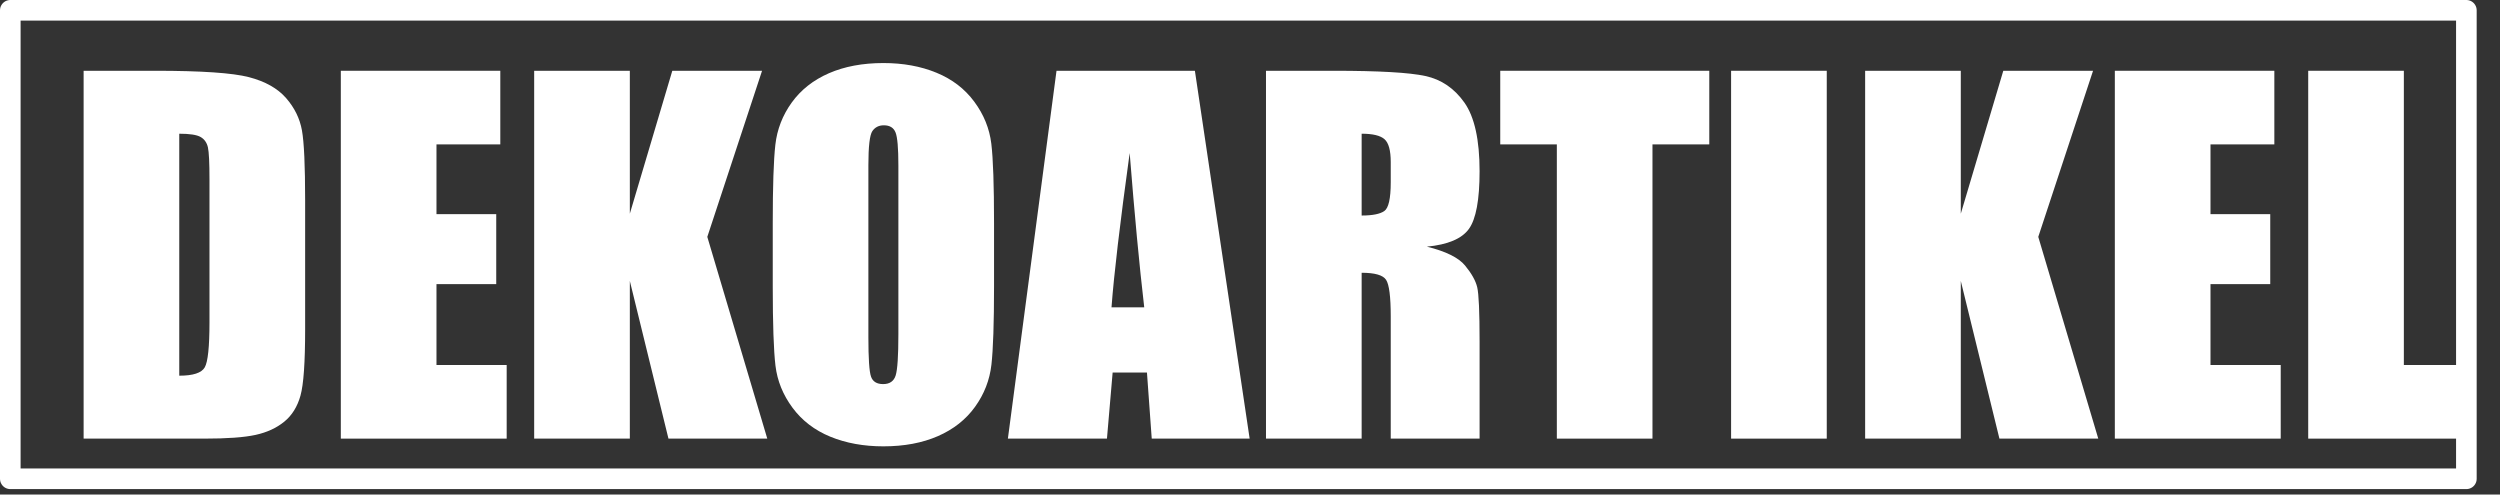 <?xml version="1.0" encoding="UTF-8" standalone="no"?><!DOCTYPE svg PUBLIC "-//W3C//DTD SVG 1.1//EN" "http://www.w3.org/Graphics/SVG/1.1/DTD/svg11.dtd"><svg width="100%" height="100%" viewBox="0 0 91 18" version="1.1" xmlns="http://www.w3.org/2000/svg" xmlns:xlink="http://www.w3.org/1999/xlink" xml:space="preserve" xmlns:serif="http://www.serif.com/" style="fill-rule:evenodd;clip-rule:evenodd;stroke-linecap:round;stroke-linejoin:round;stroke-miterlimit:1.5;"><rect x="0" y="0" width="91" height="18" fill="#333333" stroke="none"/><g><rect x="0.375" y="0.375" width="89.401" height="17.053" style="fill:none;stroke:#fff;stroke-width:0.75px;"/><g><path d="M3.044,2.576l2.605,0c1.681,0 2.819,0.078 3.411,0.232c0.593,0.154 1.044,0.408 1.353,0.761c0.308,0.353 0.501,0.746 0.578,1.178c0.078,0.433 0.116,1.284 0.116,2.552l0,4.689c0,1.202 -0.056,2.006 -0.169,2.411c-0.113,0.405 -0.31,0.722 -0.592,0.951c-0.281,0.229 -0.628,0.389 -1.042,0.48c-0.413,0.091 -1.036,0.136 -1.869,0.136l-4.391,0l-0,-13.39Zm3.481,2.291l0,8.808c0.502,0 0.811,-0.1 0.927,-0.302c0.116,-0.201 0.173,-0.748 0.173,-1.641l0,-5.202c0,-0.607 -0.019,-0.996 -0.057,-1.167c-0.039,-0.17 -0.127,-0.296 -0.265,-0.376c-0.138,-0.08 -0.397,-0.12 -0.778,-0.12Z" style="fill:#fff;fill-rule:nonzero;"/><path d="M12.406,2.576l5.805,0l0,2.68l-2.323,-0l-0,2.539l2.175,-0l-0,2.547l-2.175,0l-0,2.944l2.555,0l0,2.68l-6.037,0l-0,-13.39Z" style="fill:#fff;fill-rule:nonzero;"/><path d="M27.739,2.576l-1.993,6.046l2.183,7.344l-3.597,0l-1.406,-5.74l-0,5.74l-3.482,0l-0,-13.39l3.482,0l-0,5.202l1.546,-5.202l3.267,0Z" style="fill:#fff;fill-rule:nonzero;"/><path d="M36.183,10.417c-0,1.345 -0.032,2.297 -0.095,2.857c-0.064,0.56 -0.262,1.071 -0.596,1.534c-0.333,0.463 -0.784,0.819 -1.352,1.067c-0.568,0.248 -1.229,0.372 -1.985,0.372c-0.717,0 -1.36,-0.117 -1.931,-0.351c-0.571,-0.235 -1.03,-0.586 -1.377,-1.055c-0.347,-0.468 -0.554,-0.978 -0.62,-1.53c-0.066,-0.551 -0.099,-1.516 -0.099,-2.894l-0,-2.291c-0,-1.346 0.031,-2.298 0.095,-2.858c0.063,-0.559 0.262,-1.071 0.595,-1.534c0.334,-0.463 0.784,-0.819 1.352,-1.067c0.568,-0.248 1.23,-0.372 1.985,-0.372c0.717,0 1.361,0.117 1.931,0.352c0.571,0.234 1.03,0.585 1.377,1.054c0.348,0.469 0.554,0.979 0.621,1.53c0.066,0.551 0.099,1.516 0.099,2.895l-0,2.291Zm-3.482,-4.4c0,-0.623 -0.034,-1.022 -0.103,-1.195c-0.069,-0.174 -0.211,-0.261 -0.426,-0.261c-0.182,0 -0.321,0.071 -0.418,0.211c-0.096,0.141 -0.145,0.556 -0.145,1.245l0,6.252c0,0.778 0.032,1.257 0.096,1.439c0.063,0.182 0.21,0.273 0.442,0.273c0.237,0 0.389,-0.105 0.455,-0.314c0.066,-0.21 0.099,-0.709 0.099,-1.497l0,-6.153Z" style="fill:#fff;fill-rule:nonzero;"/><path d="M43.494,2.576l1.993,13.39l-3.564,0l-0.174,-2.407l-1.249,0l-0.207,2.407l-3.606,0l1.77,-13.39l5.037,0Zm-1.844,8.61c-0.177,-1.516 -0.353,-3.388 -0.53,-5.616c-0.353,2.559 -0.573,4.43 -0.661,5.616l1.191,-0Z" style="fill:#fff;fill-rule:nonzero;"/><path d="M46.082,2.576l2.465,0c1.643,0 2.755,0.064 3.337,0.191c0.582,0.126 1.056,0.45 1.423,0.971c0.366,0.521 0.55,1.353 0.55,2.494c-0,1.042 -0.13,1.742 -0.389,2.101c-0.259,0.358 -0.769,0.573 -1.53,0.645c0.689,0.171 1.152,0.399 1.389,0.686c0.237,0.287 0.385,0.55 0.443,0.79c0.058,0.24 0.087,0.9 0.087,1.981l-0,3.531l-3.234,0l-0,-4.449c-0,-0.717 -0.057,-1.161 -0.17,-1.332c-0.113,-0.171 -0.409,-0.256 -0.889,-0.256l0,6.037l-3.482,0l0,-13.39Zm3.482,2.291l0,2.978c0.392,-0 0.666,-0.054 0.823,-0.162c0.157,-0.107 0.236,-0.456 0.236,-1.046l-0,-0.736c-0,-0.425 -0.076,-0.703 -0.228,-0.835c-0.151,-0.133 -0.428,-0.199 -0.831,-0.199Z" style="fill:#fff;fill-rule:nonzero;"/><path d="M62.218,2.576l-0,2.68l-2.068,-0l0,10.71l-3.481,0l-0,-10.71l-2.06,-0l0,-2.68l7.609,0Z" style="fill:#fff;fill-rule:nonzero;"/><rect x="63.012" y="2.576" width="3.482" height="13.39" style="fill:#fff;fill-rule:nonzero;"/><path d="M76.187,2.576l-1.994,6.046l2.184,7.344l-3.598,0l-1.406,-5.74l0,5.74l-3.482,0l0,-13.39l3.482,0l0,5.202l1.547,-5.202l3.267,0Z" style="fill:#fff;fill-rule:nonzero;"/><path d="M76.98,2.576l5.806,0l0,2.68l-2.324,-0l0,2.539l2.175,-0l0,2.547l-2.175,0l0,2.944l2.556,0l-0,2.68l-6.038,0l0,-13.39Z" style="fill:#fff;fill-rule:nonzero;"/><path d="M87.5,2.576l0,10.71l2.118,0l-0,2.68l-5.599,0l-0,-13.39l3.481,0Z" style="fill:#fff;fill-rule:nonzero;"/></g></g></svg>